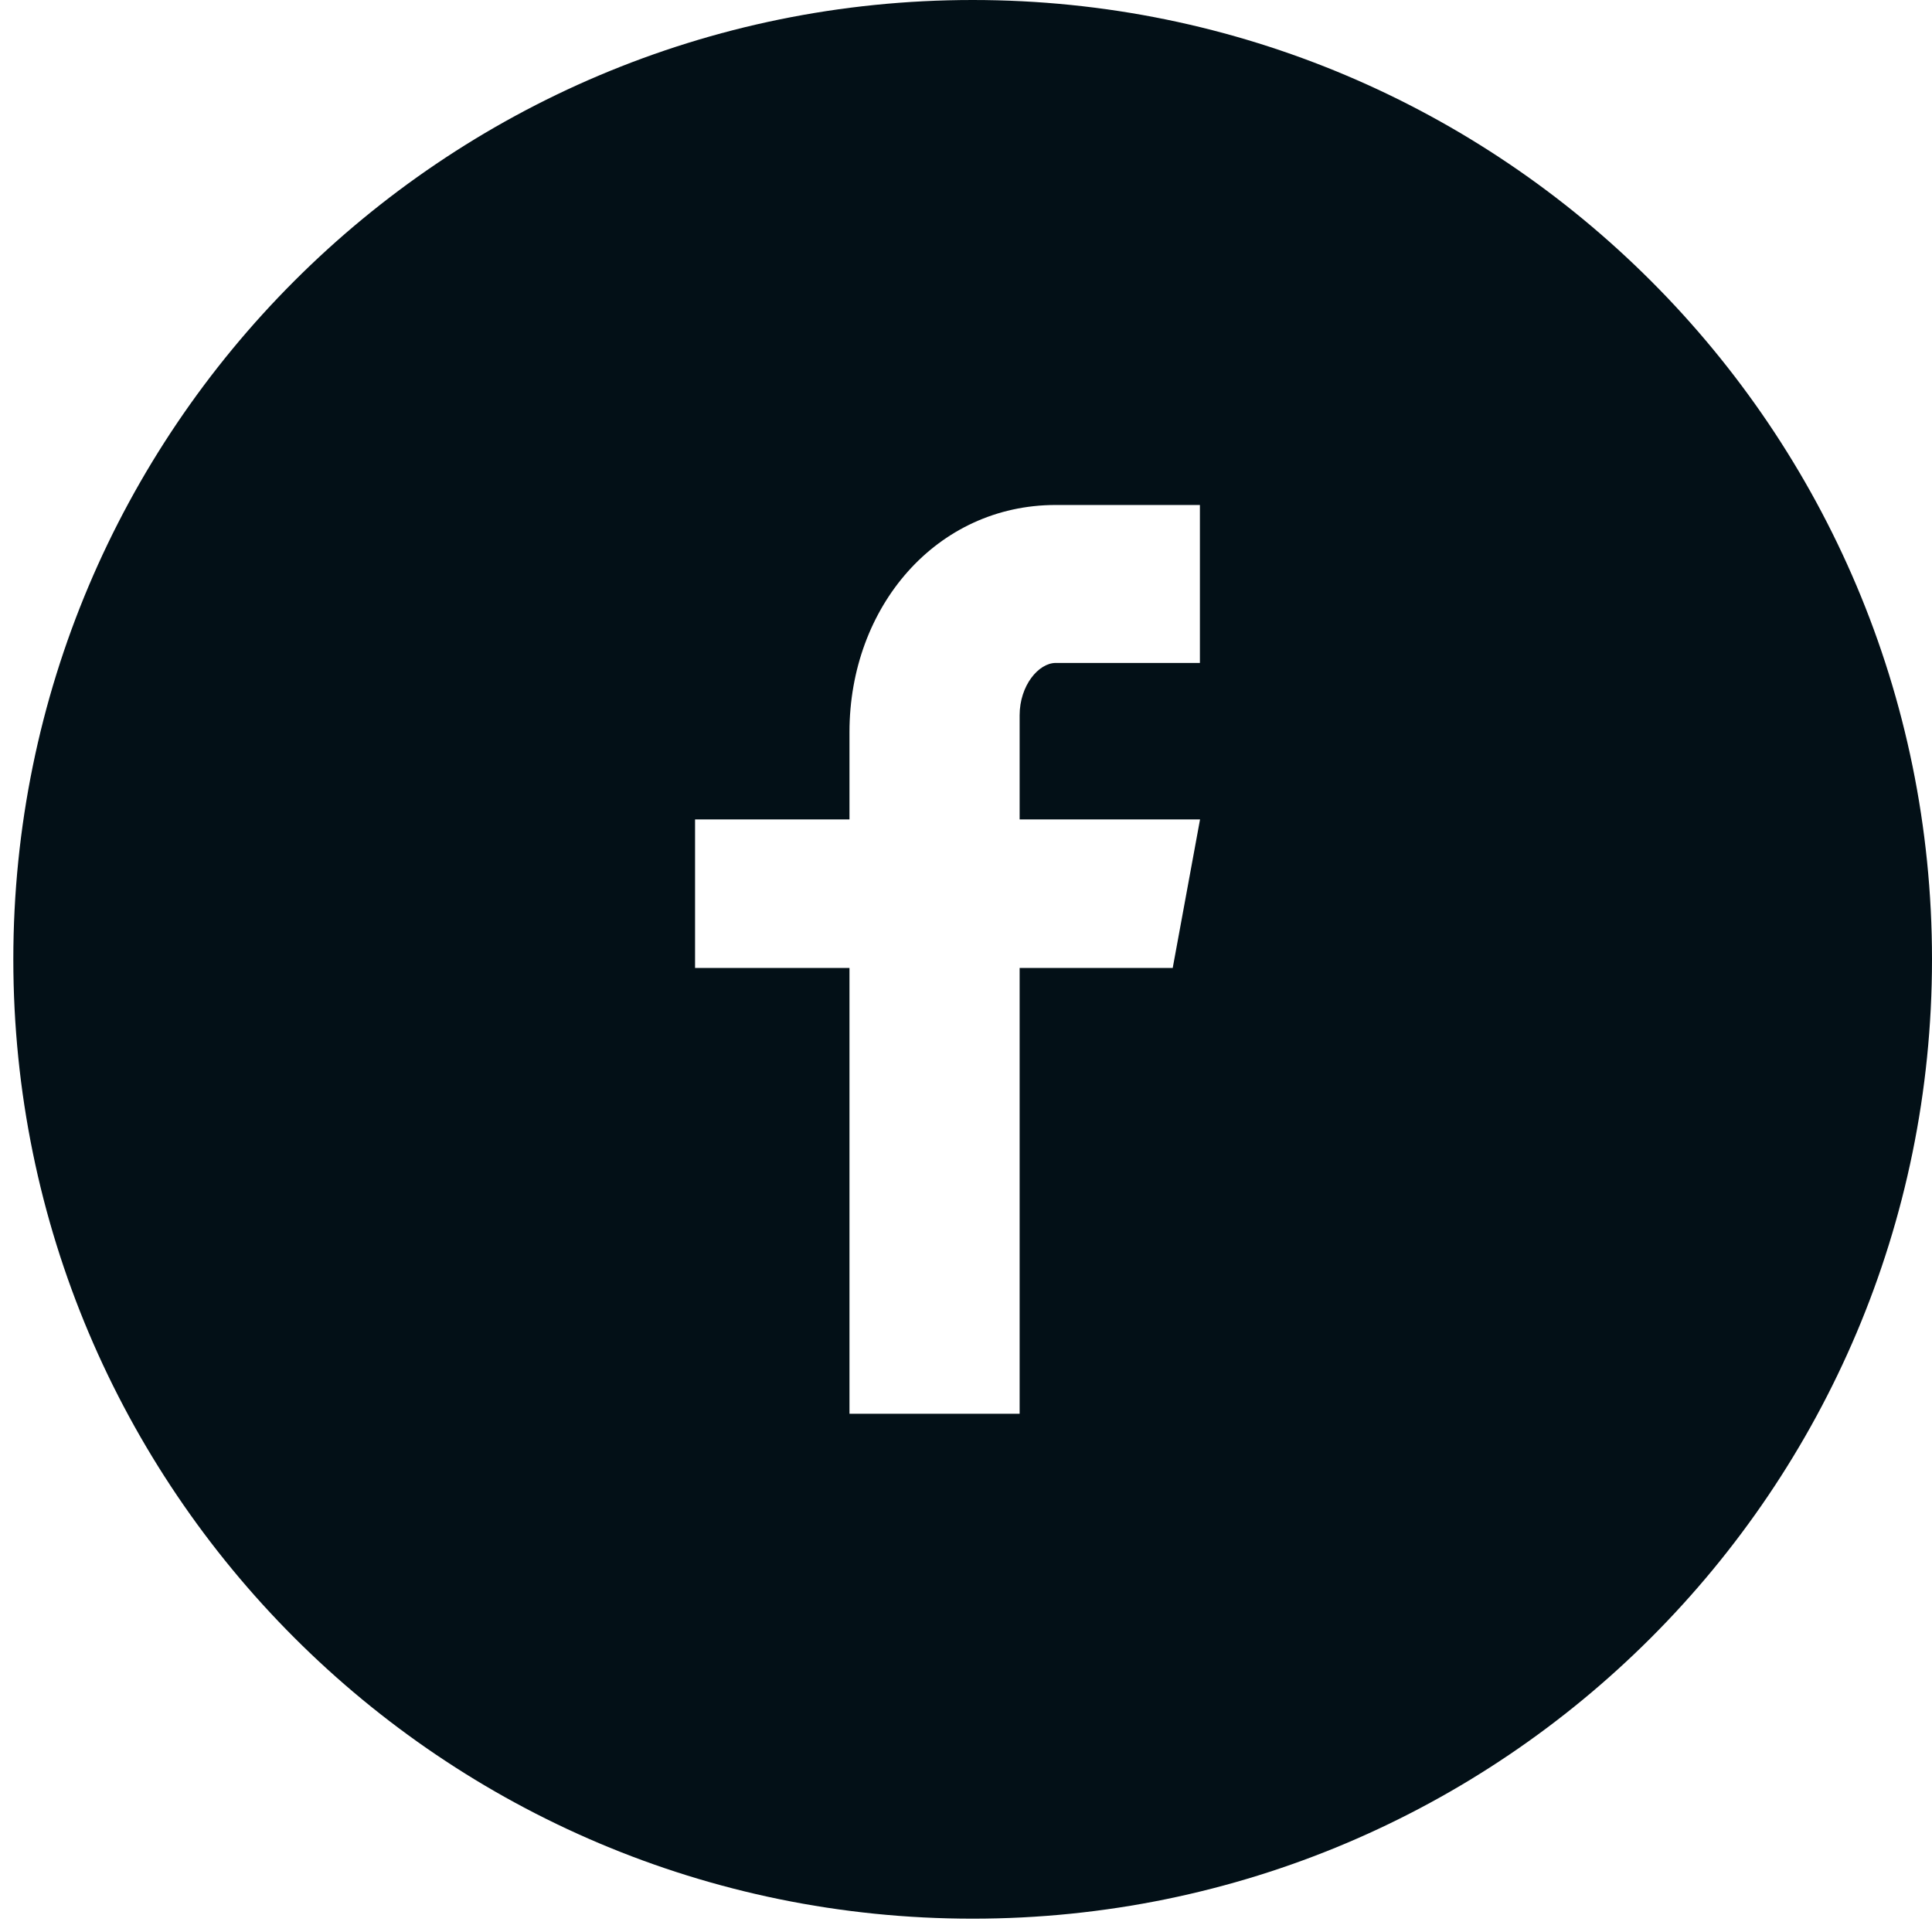 <svg width="29" height="29" viewBox="0 0 29 29" fill="none" xmlns="http://www.w3.org/2000/svg">
<path d="M14.6 0C6.647 0 0.2 6.447 0.2 14.4C0.2 22.353 6.647 28.8 14.6 28.8C22.553 28.8 29 22.353 29 14.4C29 6.447 22.553 0 14.6 0ZM18.011 9.951H15.847C15.59 9.951 15.305 10.289 15.305 10.737V12.3H18.013L17.603 14.529H15.305V21.221H12.751V14.529H10.433V12.3H12.751V10.989C12.751 9.108 14.056 7.58 15.847 7.58H18.011V9.951Z" fill="#031017"/>
</svg>

